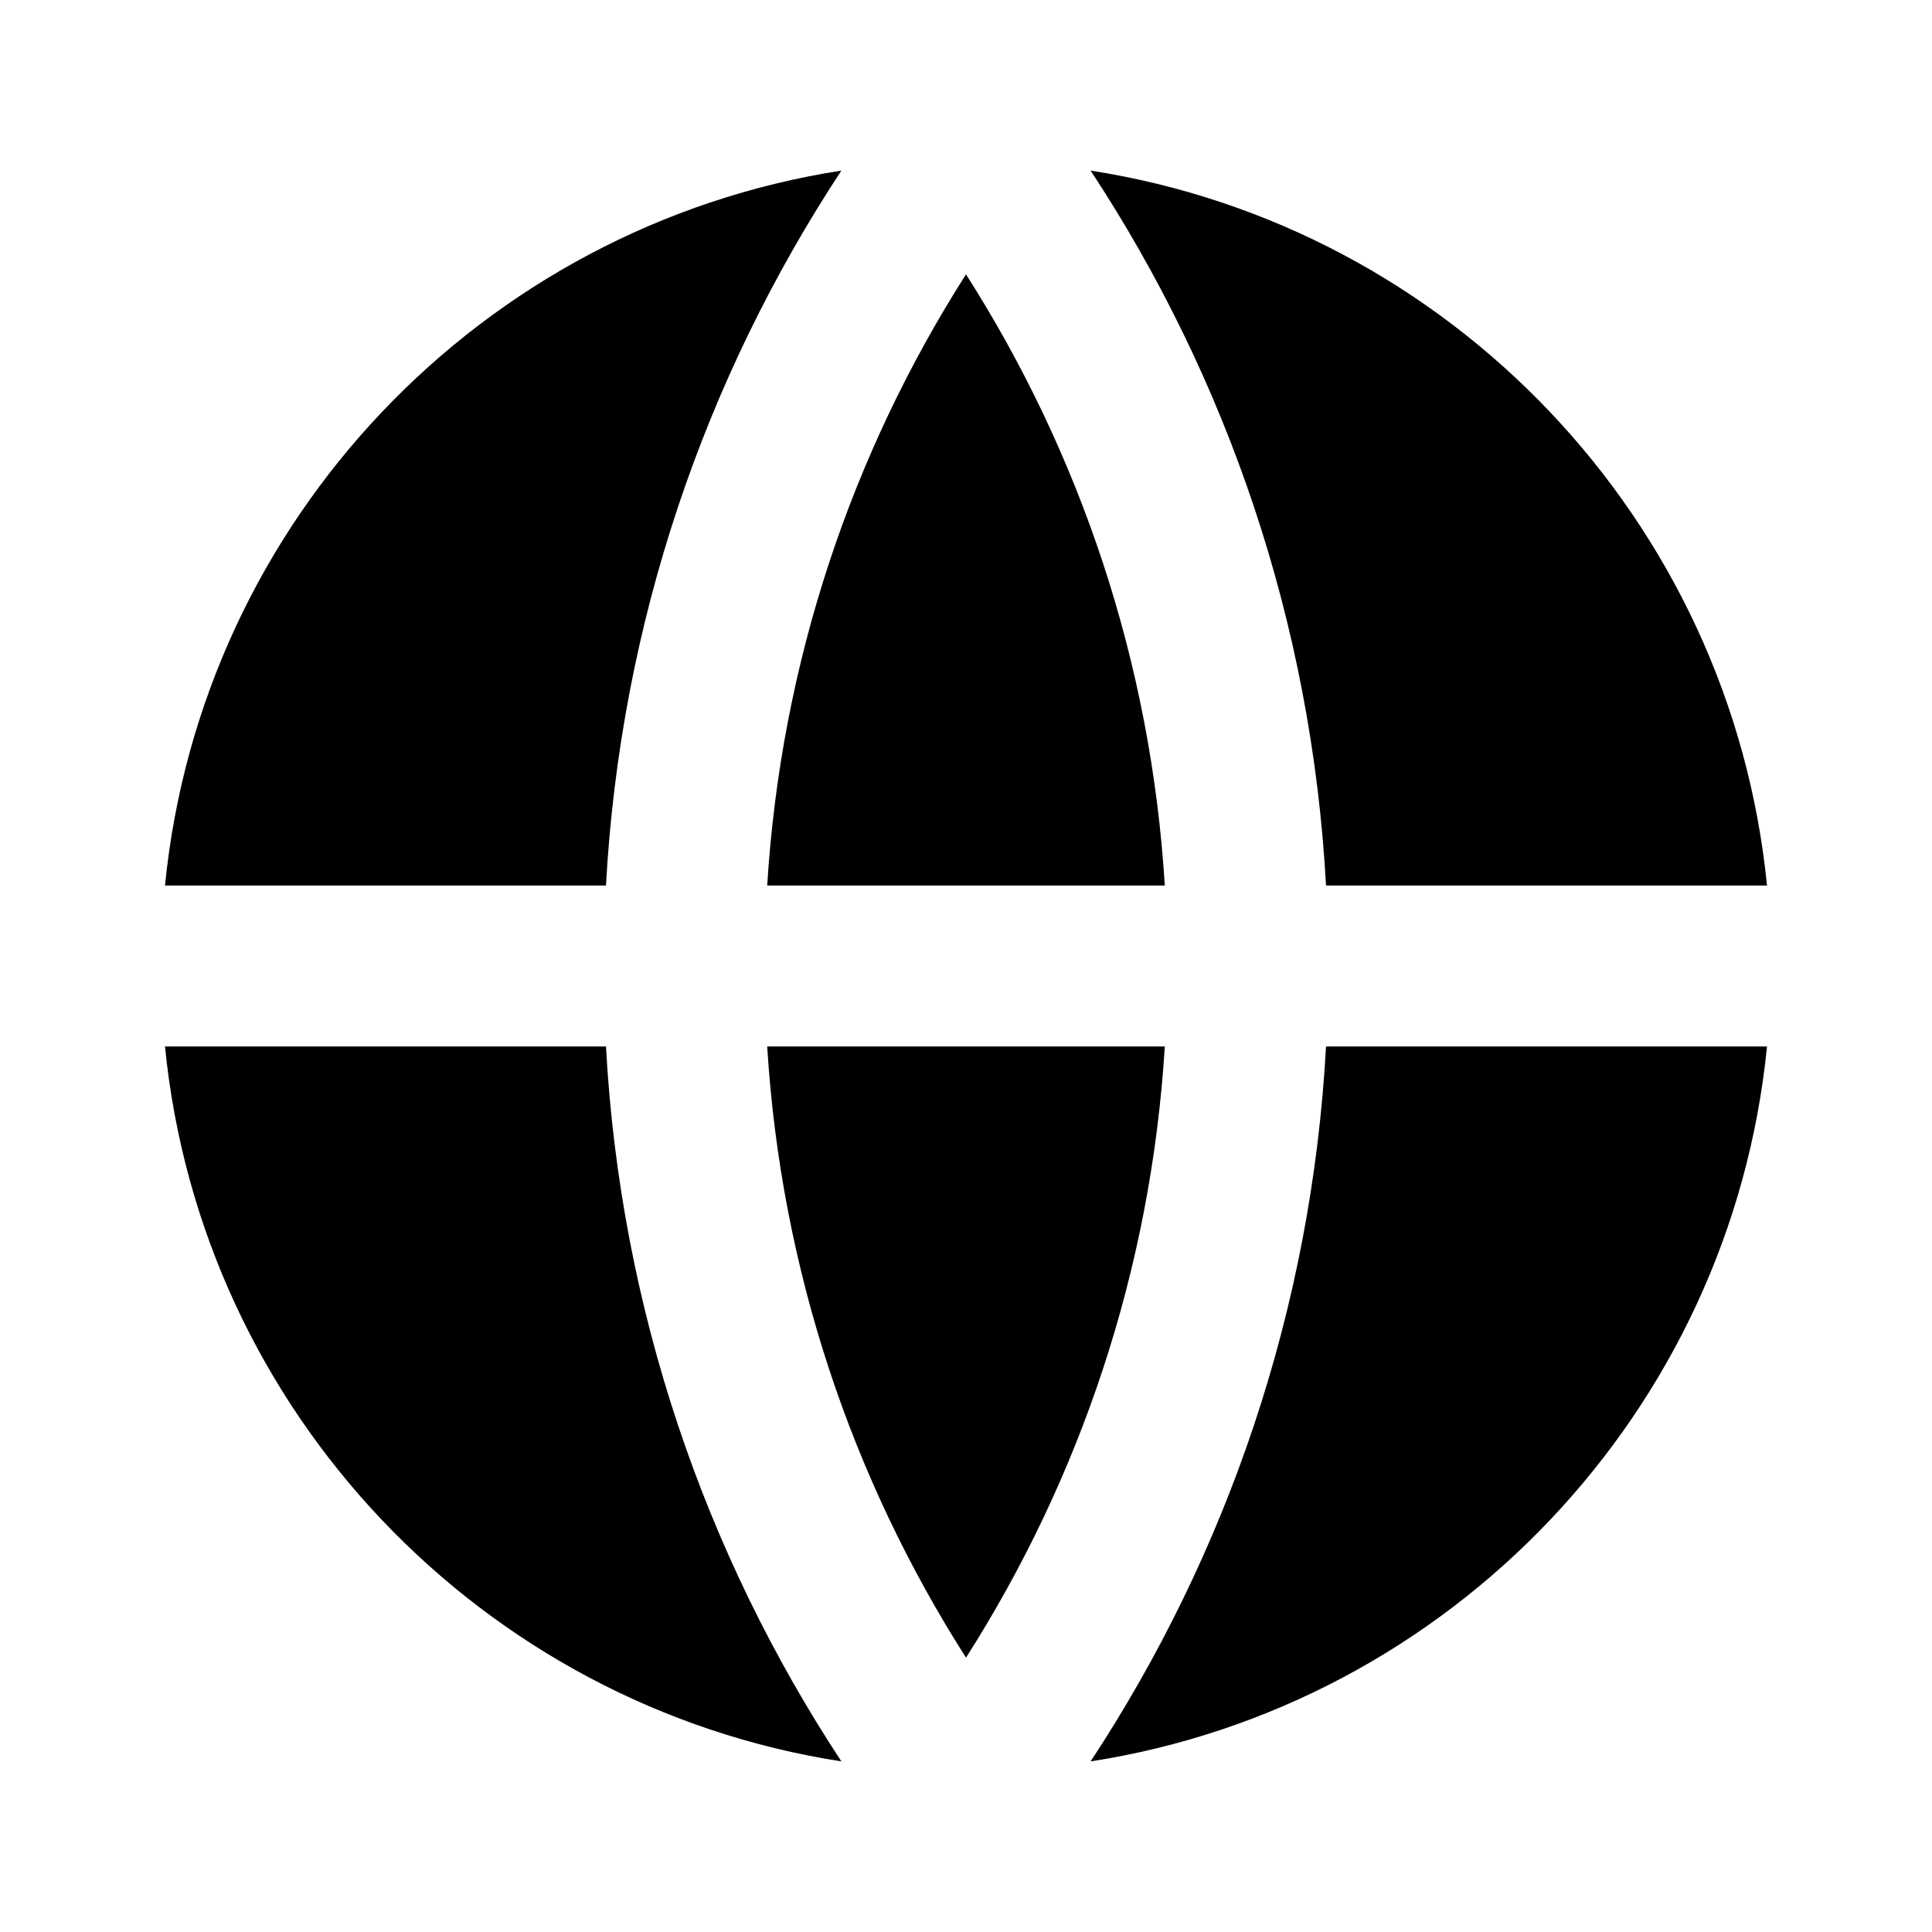 <svg width="20" height="20" viewBox="0 0 20 20" fill="none" xmlns="http://www.w3.org/2000/svg">
<path d="M1.708 10.833H6.273C6.422 13.557 7.298 16.088 8.71 18.234C4.99 17.656 2.083 14.617 1.708 10.833ZM1.708 9.167C2.083 5.383 4.99 2.344 8.71 1.766C7.298 3.912 6.422 6.443 6.273 9.167H1.708ZM18.292 9.167H13.727C13.578 6.443 12.702 3.912 11.29 1.766C15.01 2.344 17.916 5.383 18.292 9.167ZM18.292 10.833C17.916 14.617 15.01 17.656 11.29 18.234C12.702 16.088 13.578 13.557 13.727 10.833H18.292ZM7.942 10.833H12.058C11.915 13.152 11.179 15.311 10 17.16C8.821 15.311 8.085 13.152 7.942 10.833ZM7.942 9.167C8.085 6.848 8.821 4.689 10 2.84C11.179 4.689 11.915 6.848 12.058 9.167H7.942Z" fill="#000"/>
</svg>
